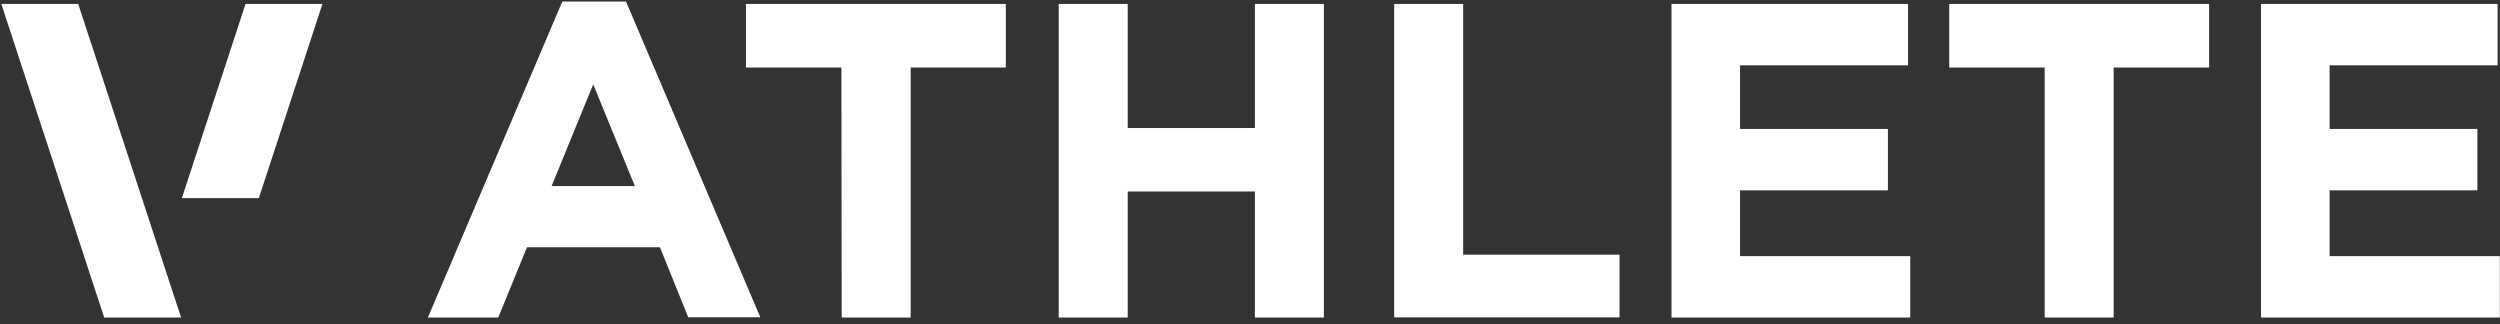 <svg width="185" height="24" viewBox="0 0 185 24" fill="none" xmlns="http://www.w3.org/2000/svg">
<rect x="0" y="0" width="185" height="24" fill="#333333" stroke="none"/>
<path d="M18.169 0.292H23.86L19.153 14.664H13.457L18.169 0.292Z" fill="white"/>
<path d="M0.098 0.292H5.788L13.401 23.497H7.711L0.098 0.292Z" fill="white"/>
<path d="M41.611 0.112H46.323L56.264 23.48H50.928L48.836 18.296H38.996L36.871 23.497H31.664L41.611 0.112ZM46.98 13.77L43.899 6.241L40.818 13.77H46.98Z" fill="white"/>
<path d="M62.263 4.998H55.201V0.292H74.431V4.998H67.391V23.497H62.286L62.263 4.998Z" fill="white"/>
<path d="M78.344 0.292H83.45V9.474H92.862V0.292H97.968V23.497H92.862V14.169H83.45V23.497H78.344V0.292Z" fill="white"/>
<path d="M103.169 0.292H108.274V18.847H119.846V23.486H103.169V0.292Z" fill="white"/>
<path d="M123.692 0.292H141.195V4.835H128.764V9.541H139.705V14.085H128.764V18.954H141.358V23.497H123.692V0.292Z" fill="white"/>
<path d="M151.305 4.998H144.243V0.292H163.473V4.998H156.411V23.497H151.305V4.998Z" fill="white"/>
<path d="M167.313 0.292H184.823V4.835H172.391V9.541H183.327V14.085H172.391V18.954H184.986V23.497H167.313V0.292Z" fill="white"/>
</svg>
